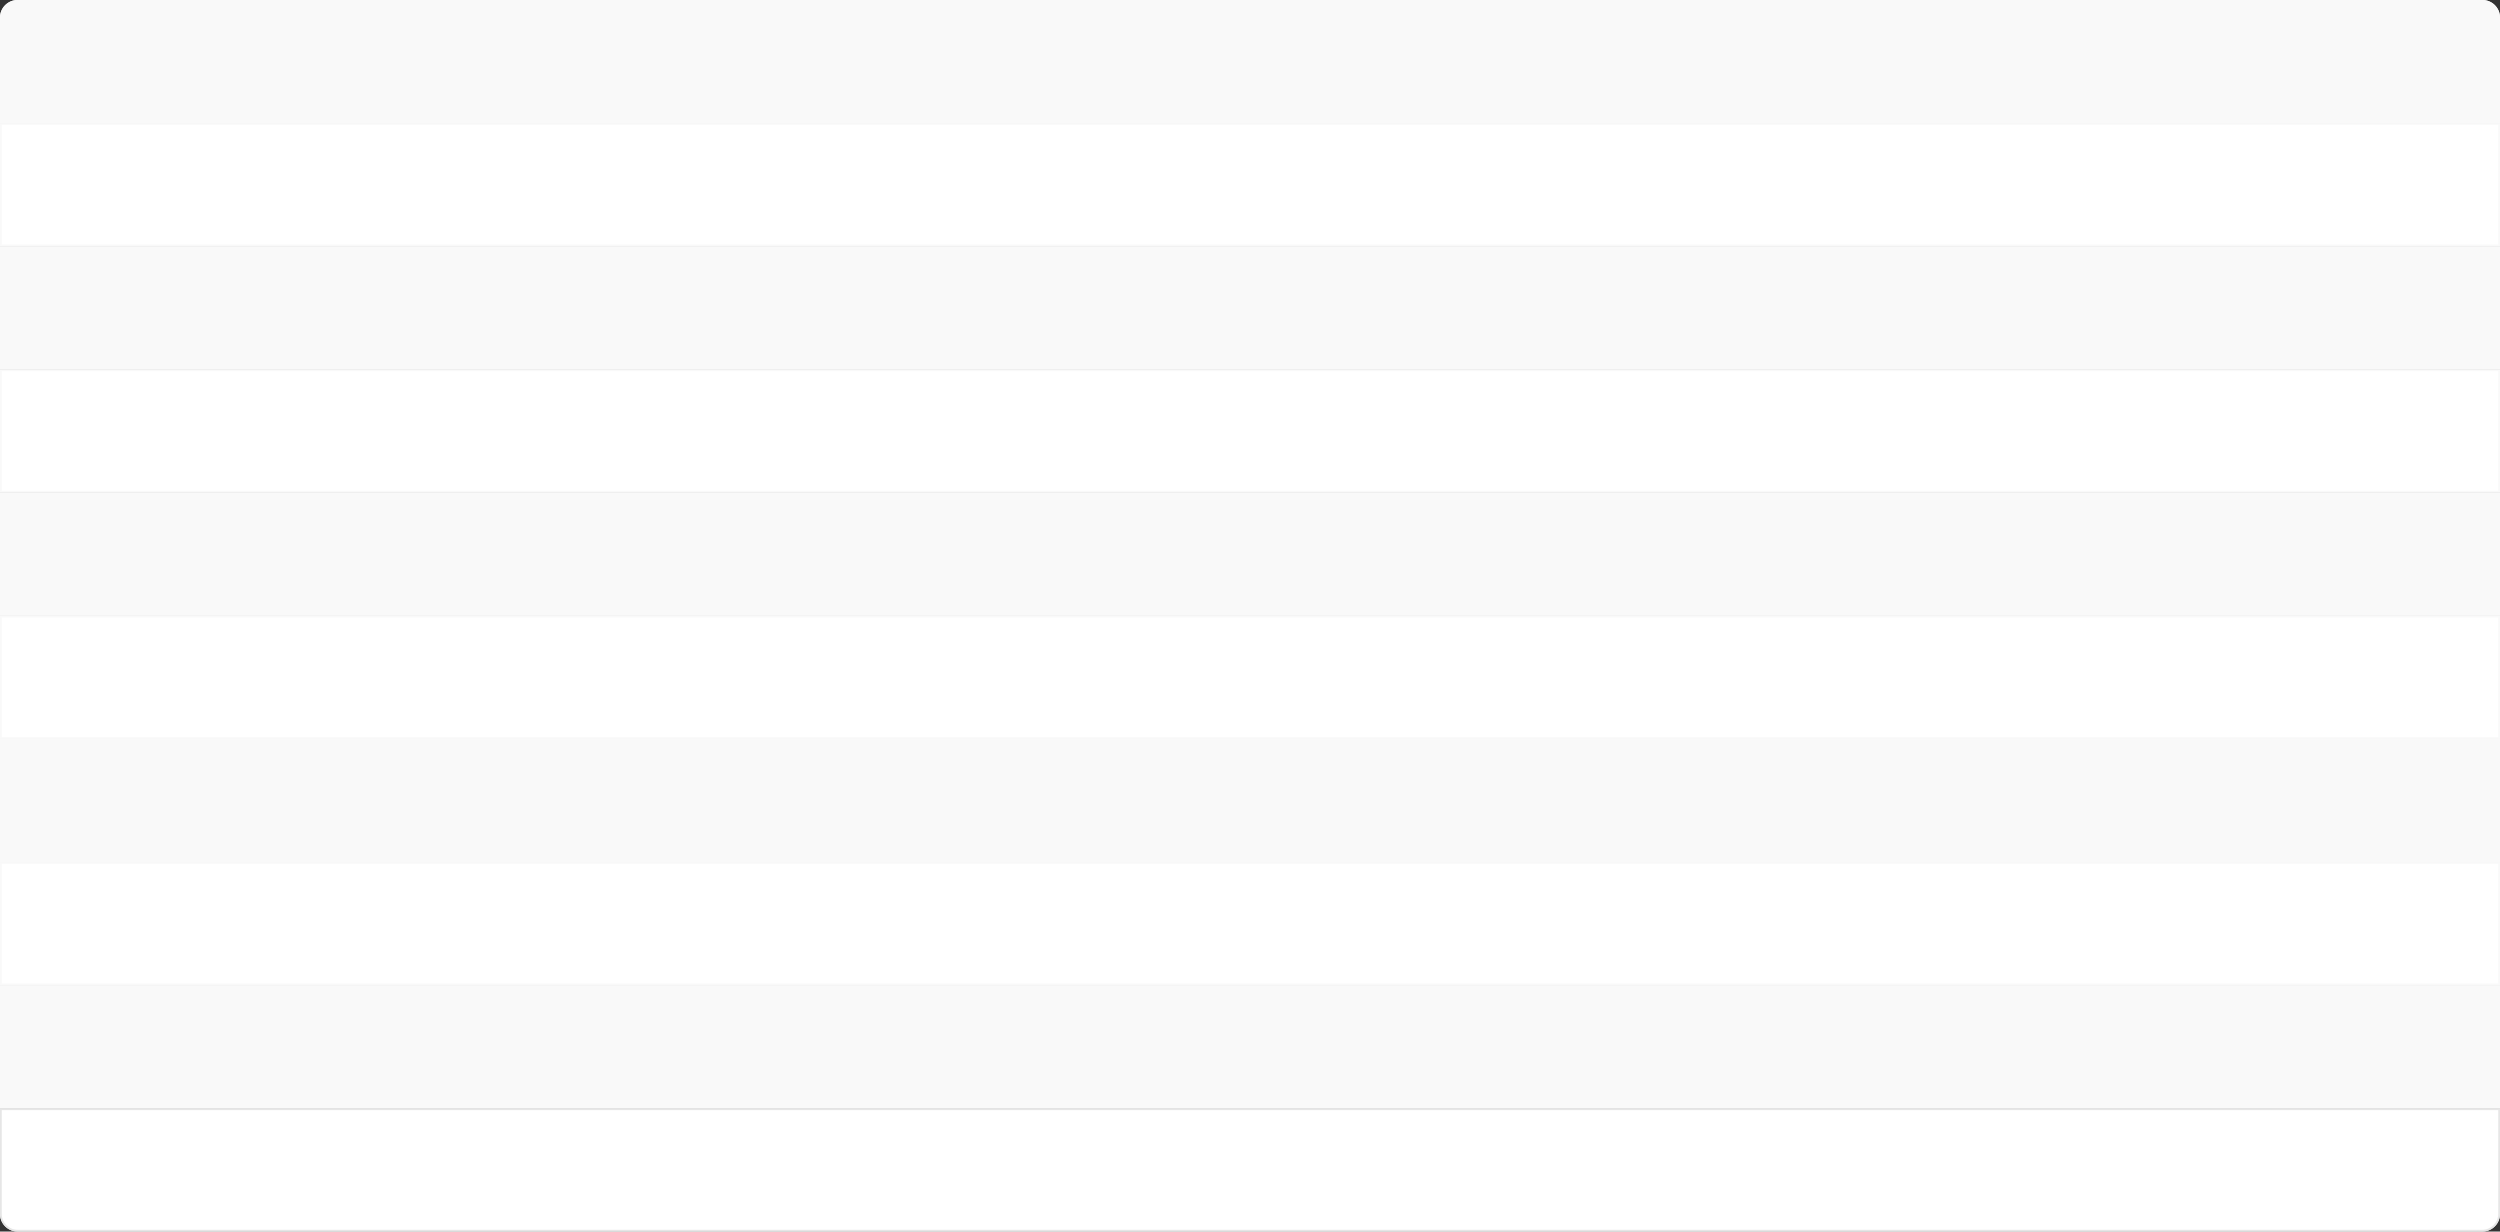 <?xml version="1.0" encoding="UTF-8"?> <svg xmlns="http://www.w3.org/2000/svg" width="5684" height="2800" viewBox="0 0 5684 2800" fill="none"><rect x="0" y="0" width="5684" height="2800" fill="#333333" stroke="none"/> <path d="M0 40C0 17.909 17.909 0 40 0H5644C5666.09 0 5684 17.909 5684 40V280H0V40Z" fill="#F9F9F9"></path> <path fill-rule="evenodd" clip-rule="evenodd" d="M5644 4H40C20.118 4 4 20.118 4 40V276H5680V40C5680 20.118 5663.88 4 5644 4ZM40 0C17.909 0 0 17.909 0 40V280H5684V40C5684 17.909 5666.09 0 5644 0H40Z" fill="#F9F9F9"></path> <path d="M0 560H5684V840H0V560Z" fill="#F9F9F9"></path> <path fill-rule="evenodd" clip-rule="evenodd" d="M5680 564H4V836H5680V564ZM0 560V840H5684V560H0Z" fill="#F9F9F9"></path> <path d="M0 1120H5684V1400H0V1120Z" fill="#F9F9F9"></path> <path fill-rule="evenodd" clip-rule="evenodd" d="M5680 1124H4V1396H5680V1124ZM0 1120V1400H5684V1120H0Z" fill="#F9F9F9"></path> <path d="M0 1680H5684V1960H0V1680Z" fill="#F9F9F9"></path> <path fill-rule="evenodd" clip-rule="evenodd" d="M5680 1684H4V1956H5680V1684ZM0 1680V1960H5684V1680H0Z" fill="#F9F9F9"></path> <path d="M0 2240H5684V2520H0V2240Z" fill="#F9F9F9"></path> <path fill-rule="evenodd" clip-rule="evenodd" d="M5680 2244H4V2516H5680V2244ZM0 2240V2520H5684V2240H0Z" fill="#F9F9F9"></path> <path d="M0 280H5684V560H0V280Z" fill="white"></path> <path fill-rule="evenodd" clip-rule="evenodd" d="M5680 284H4V556H5680V284ZM0 280V560H5684V280H0Z" fill="#F9F9F9"></path> <path d="M0 840H5684V1120H0V840Z" fill="white"></path> <path fill-rule="evenodd" clip-rule="evenodd" d="M5680 844H4V1116H5680V844ZM0 840V1120H5684V840H0Z" fill="#F9F9F9"></path> <path d="M0 1400H5684V1680H0V1400Z" fill="white"></path> <path fill-rule="evenodd" clip-rule="evenodd" d="M5680 1404H4V1676H5680V1404ZM0 1400V1680H5684V1400H0Z" fill="#F9F9F9"></path> <path d="M0 1960H5684V2240H0V1960Z" fill="white"></path> <path fill-rule="evenodd" clip-rule="evenodd" d="M5680 1964H4V2236H5680V1964ZM0 1960V2240H5684V1960H0Z" fill="#F9F9F9"></path> <path d="M0 2520H5684V2760C5684 2782.09 5666.09 2800 5644 2800H40C17.909 2800 0 2782.09 0 2760V2520Z" fill="white"></path> <path fill-rule="evenodd" clip-rule="evenodd" d="M5680 2524H4V2760C4 2779.88 20.118 2796 40 2796H5644C5663.88 2796 5680 2779.88 5680 2760V2524ZM0 2520V2760C0 2782.09 17.909 2800 40 2800H5644C5666.09 2800 5684 2782.09 5684 2760V2520H0Z" fill="#E6E6E6"></path> </svg> 